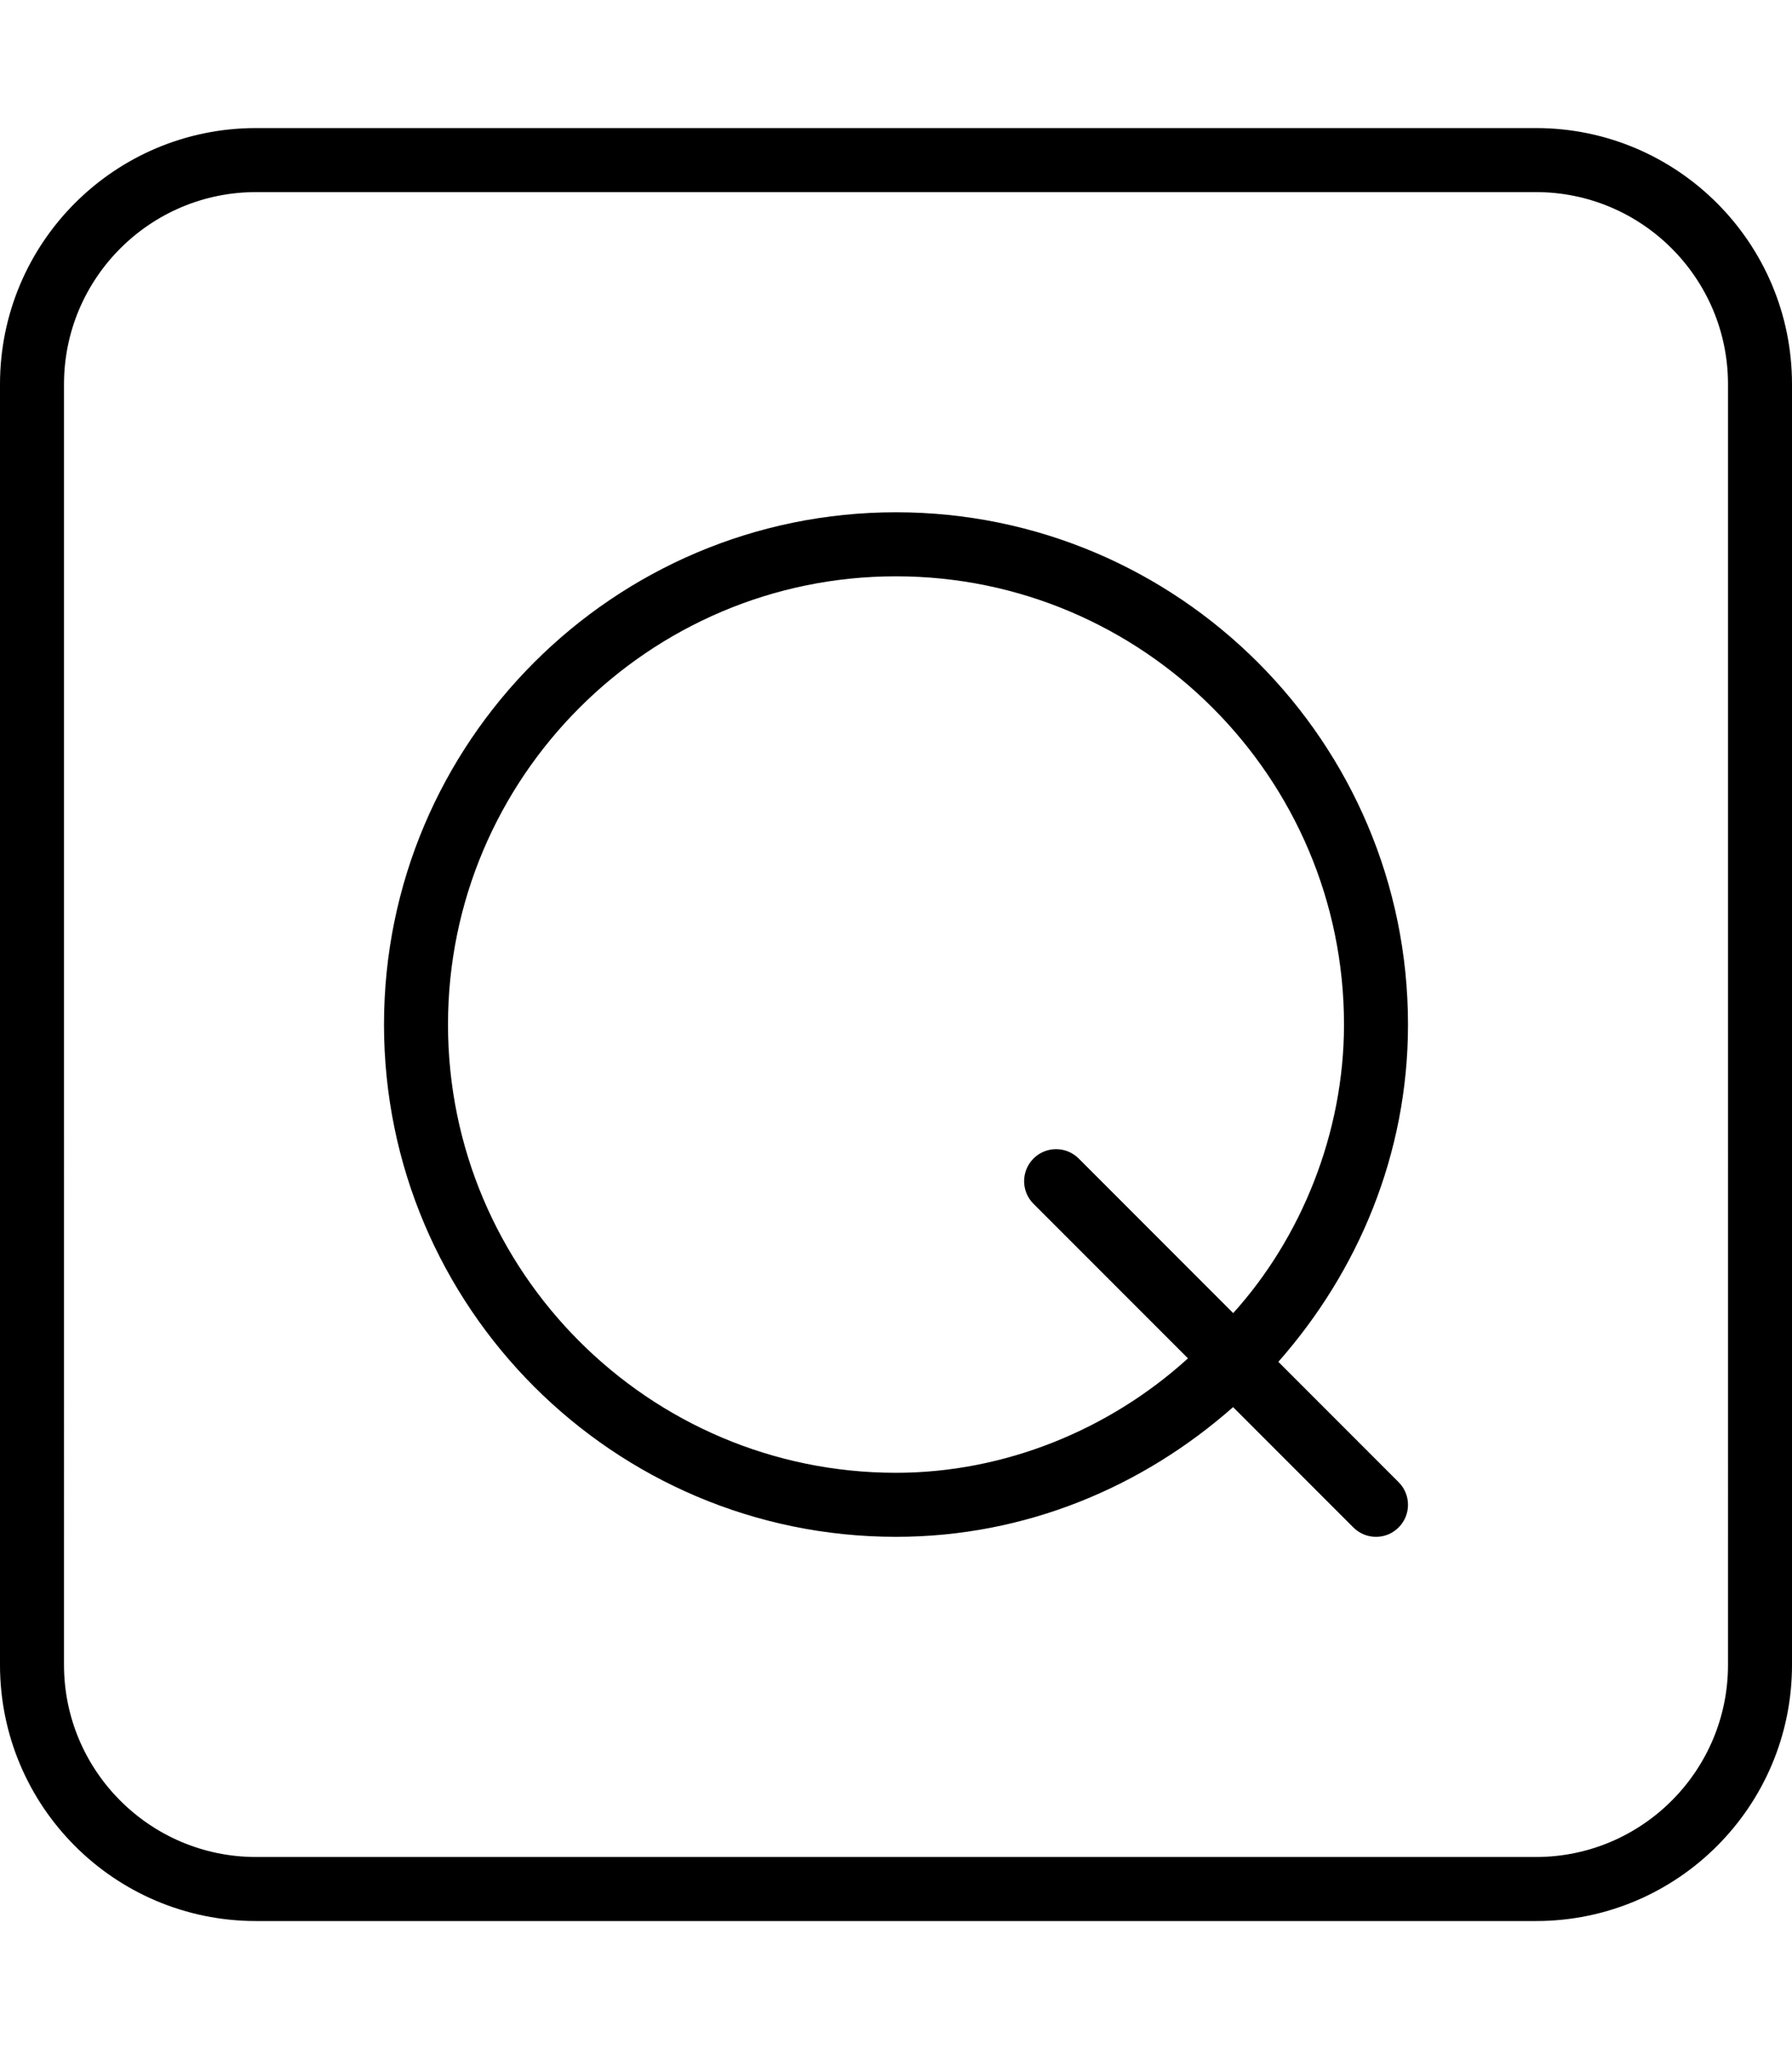 <svg xmlns="http://www.w3.org/2000/svg" viewBox="0 0 448 512"><!--! Font Awesome Pro 6.3.0 by @fontawesome - https://fontawesome.com License - https://fontawesome.com/license (Commercial License) Copyright 2023 Fonticons, Inc. --><path d="M384 32H64C28.65 32 0 60.65 0 96v320c0 35.35 28.65 64 64 64h320c35.35 0 64-28.65 64-64V96C448 60.65 419.3 32 384 32zM432 416c0 26.47-21.53 48-48 48H64c-26.47 0-48-21.53-48-48V96c0-26.47 21.53-48 48-48h320c26.47 0 48 21.53 48 48V416zM224 128C153.4 128 96 185.4 96 256s57.41 128 128 128c32.41 0 61.7-12.49 84.27-32.41l30.07 30.07C339.9 383.2 341.9 384 344 384s4.094-.781 5.656-2.344c3.125-3.125 3.125-8.188 0-11.31l-30.07-30.07C339.5 317.7 352 288.4 352 256C352 185.4 294.6 128 224 128zM308.3 328.1l-38.62-38.62c-3.125-3.125-8.188-3.125-11.31 0s-3.125 8.188 0 11.31l38.62 38.62C277.3 357.3 251.1 368 224 368c-61.75 0-112-50.25-112-112S162.3 144 224 144s112 50.25 112 112C336 283.1 325.3 309.3 308.3 328.1z"/></svg>